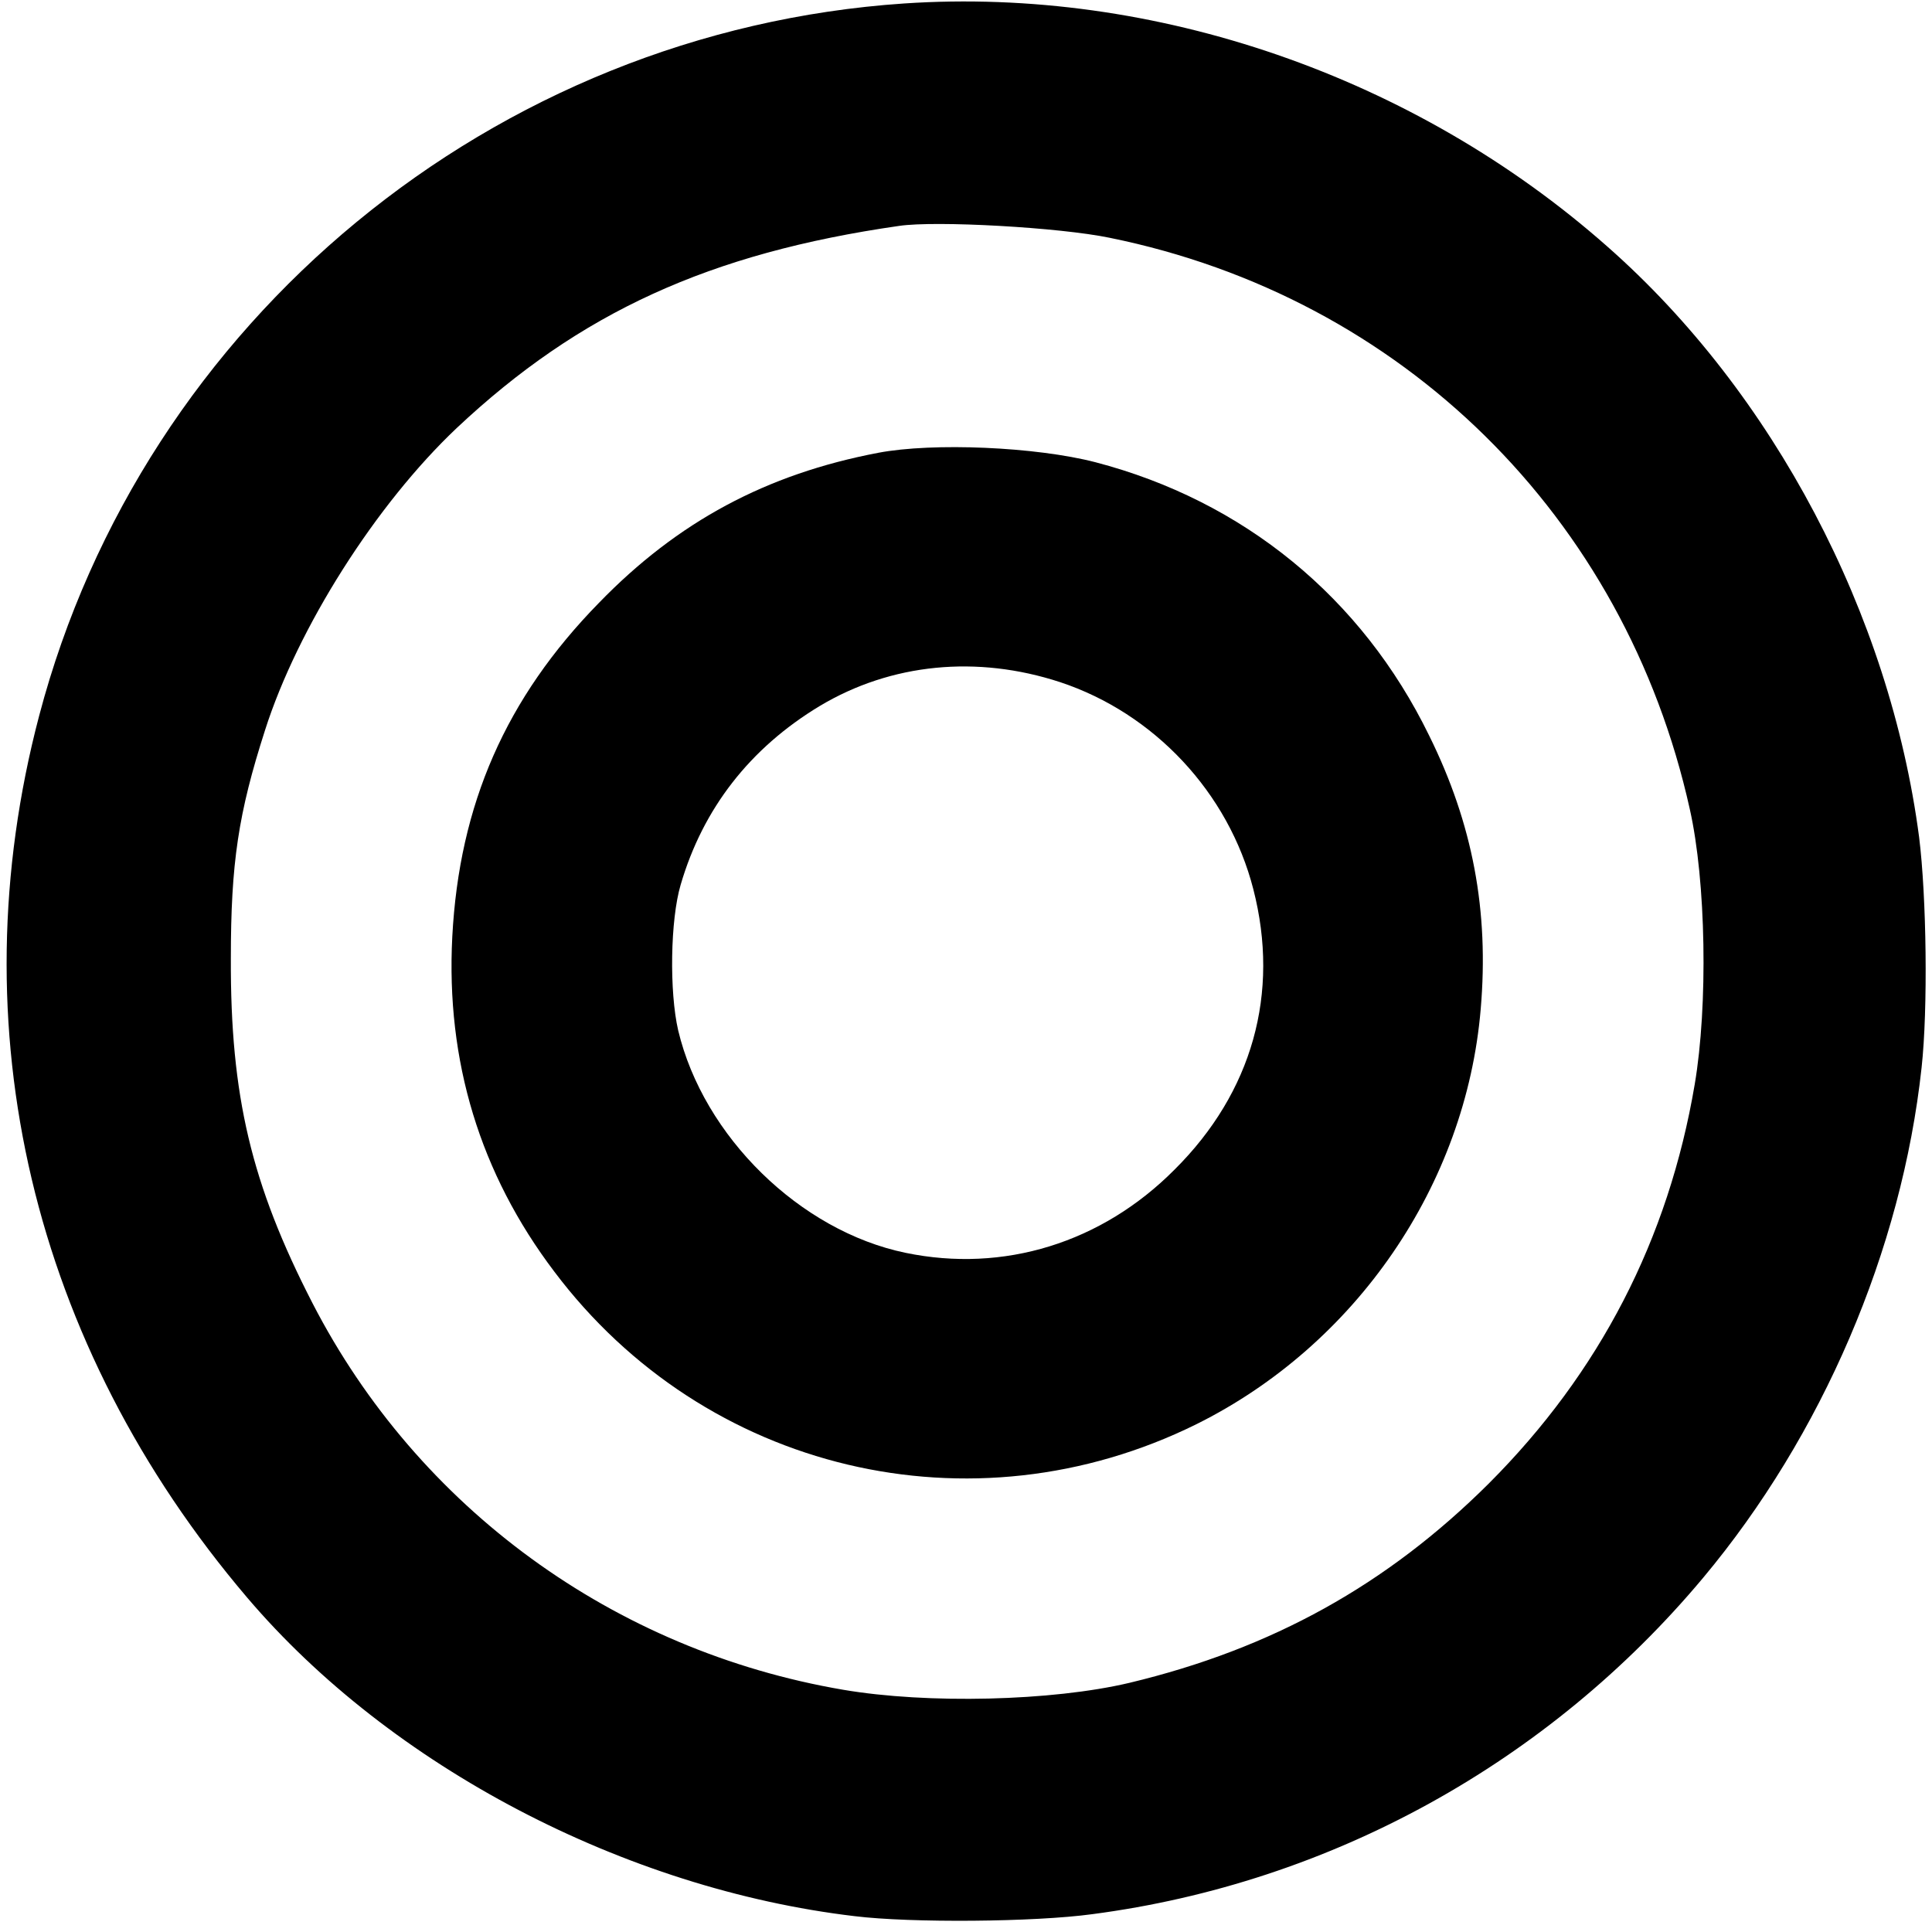 <?xml version="1.0" standalone="no"?>
<!DOCTYPE svg PUBLIC "-//W3C//DTD SVG 20010904//EN"
 "http://www.w3.org/TR/2001/REC-SVG-20010904/DTD/svg10.dtd">
<svg version="1.0" xmlns="http://www.w3.org/2000/svg"
 width="390pt" height="390pt" viewBox="0 0 390 390"
 preserveAspectRatio="xMidYMid meet">
<g transform="translate(0,390) scale(0.1,-0.1)"
fill="#000000" stroke="none">
<path d="M1825 3893 c-828 -56 -1536 -640 -1746 -1438 -166 -630 -14 -1270
420 -1780 290 -341 762 -588 1226 -643 114 -14 363 -12 480 4 481 63 921 306
1233 679 240 287 401 661 441 1030 13 118 10 345 -5 465 -59 450 -294 897
-629 1192 -389 344 -914 525 -1420 491z m415 -473 c591 -120 1040 -563 1171
-1153 33 -146 37 -397 10 -556 -53 -313 -192 -582 -416 -806 -205 -204 -437
-333 -725 -402 -156 -37 -408 -43 -578 -14 -463 79 -858 367 -1071 780 -124
241 -166 419 -165 696 0 193 15 293 69 461 66 207 224 456 387 610 248 233
510 353 893 408 74 11 324 -3 425 -24z"/>
<path d="M1773 2986 c-226 -43 -405 -139 -564 -303 -188 -192 -282 -407 -296
-674 -13 -251 56 -478 206 -676 304 -404 843 -532 1296 -308 322 160 544 483
574 838 17 198 -16 374 -104 552 -136 279 -375 474 -674 552 -120 31 -327 40
-438 19z m367 -463 c190 -63 340 -223 390 -418 54 -210 -2 -410 -159 -566
-147 -148 -345 -209 -543 -168 -213 44 -408 235 -459 449 -18 78 -16 223 5
294 45 154 140 276 281 361 144 86 317 103 485 48z"/>
</g>
</svg>
